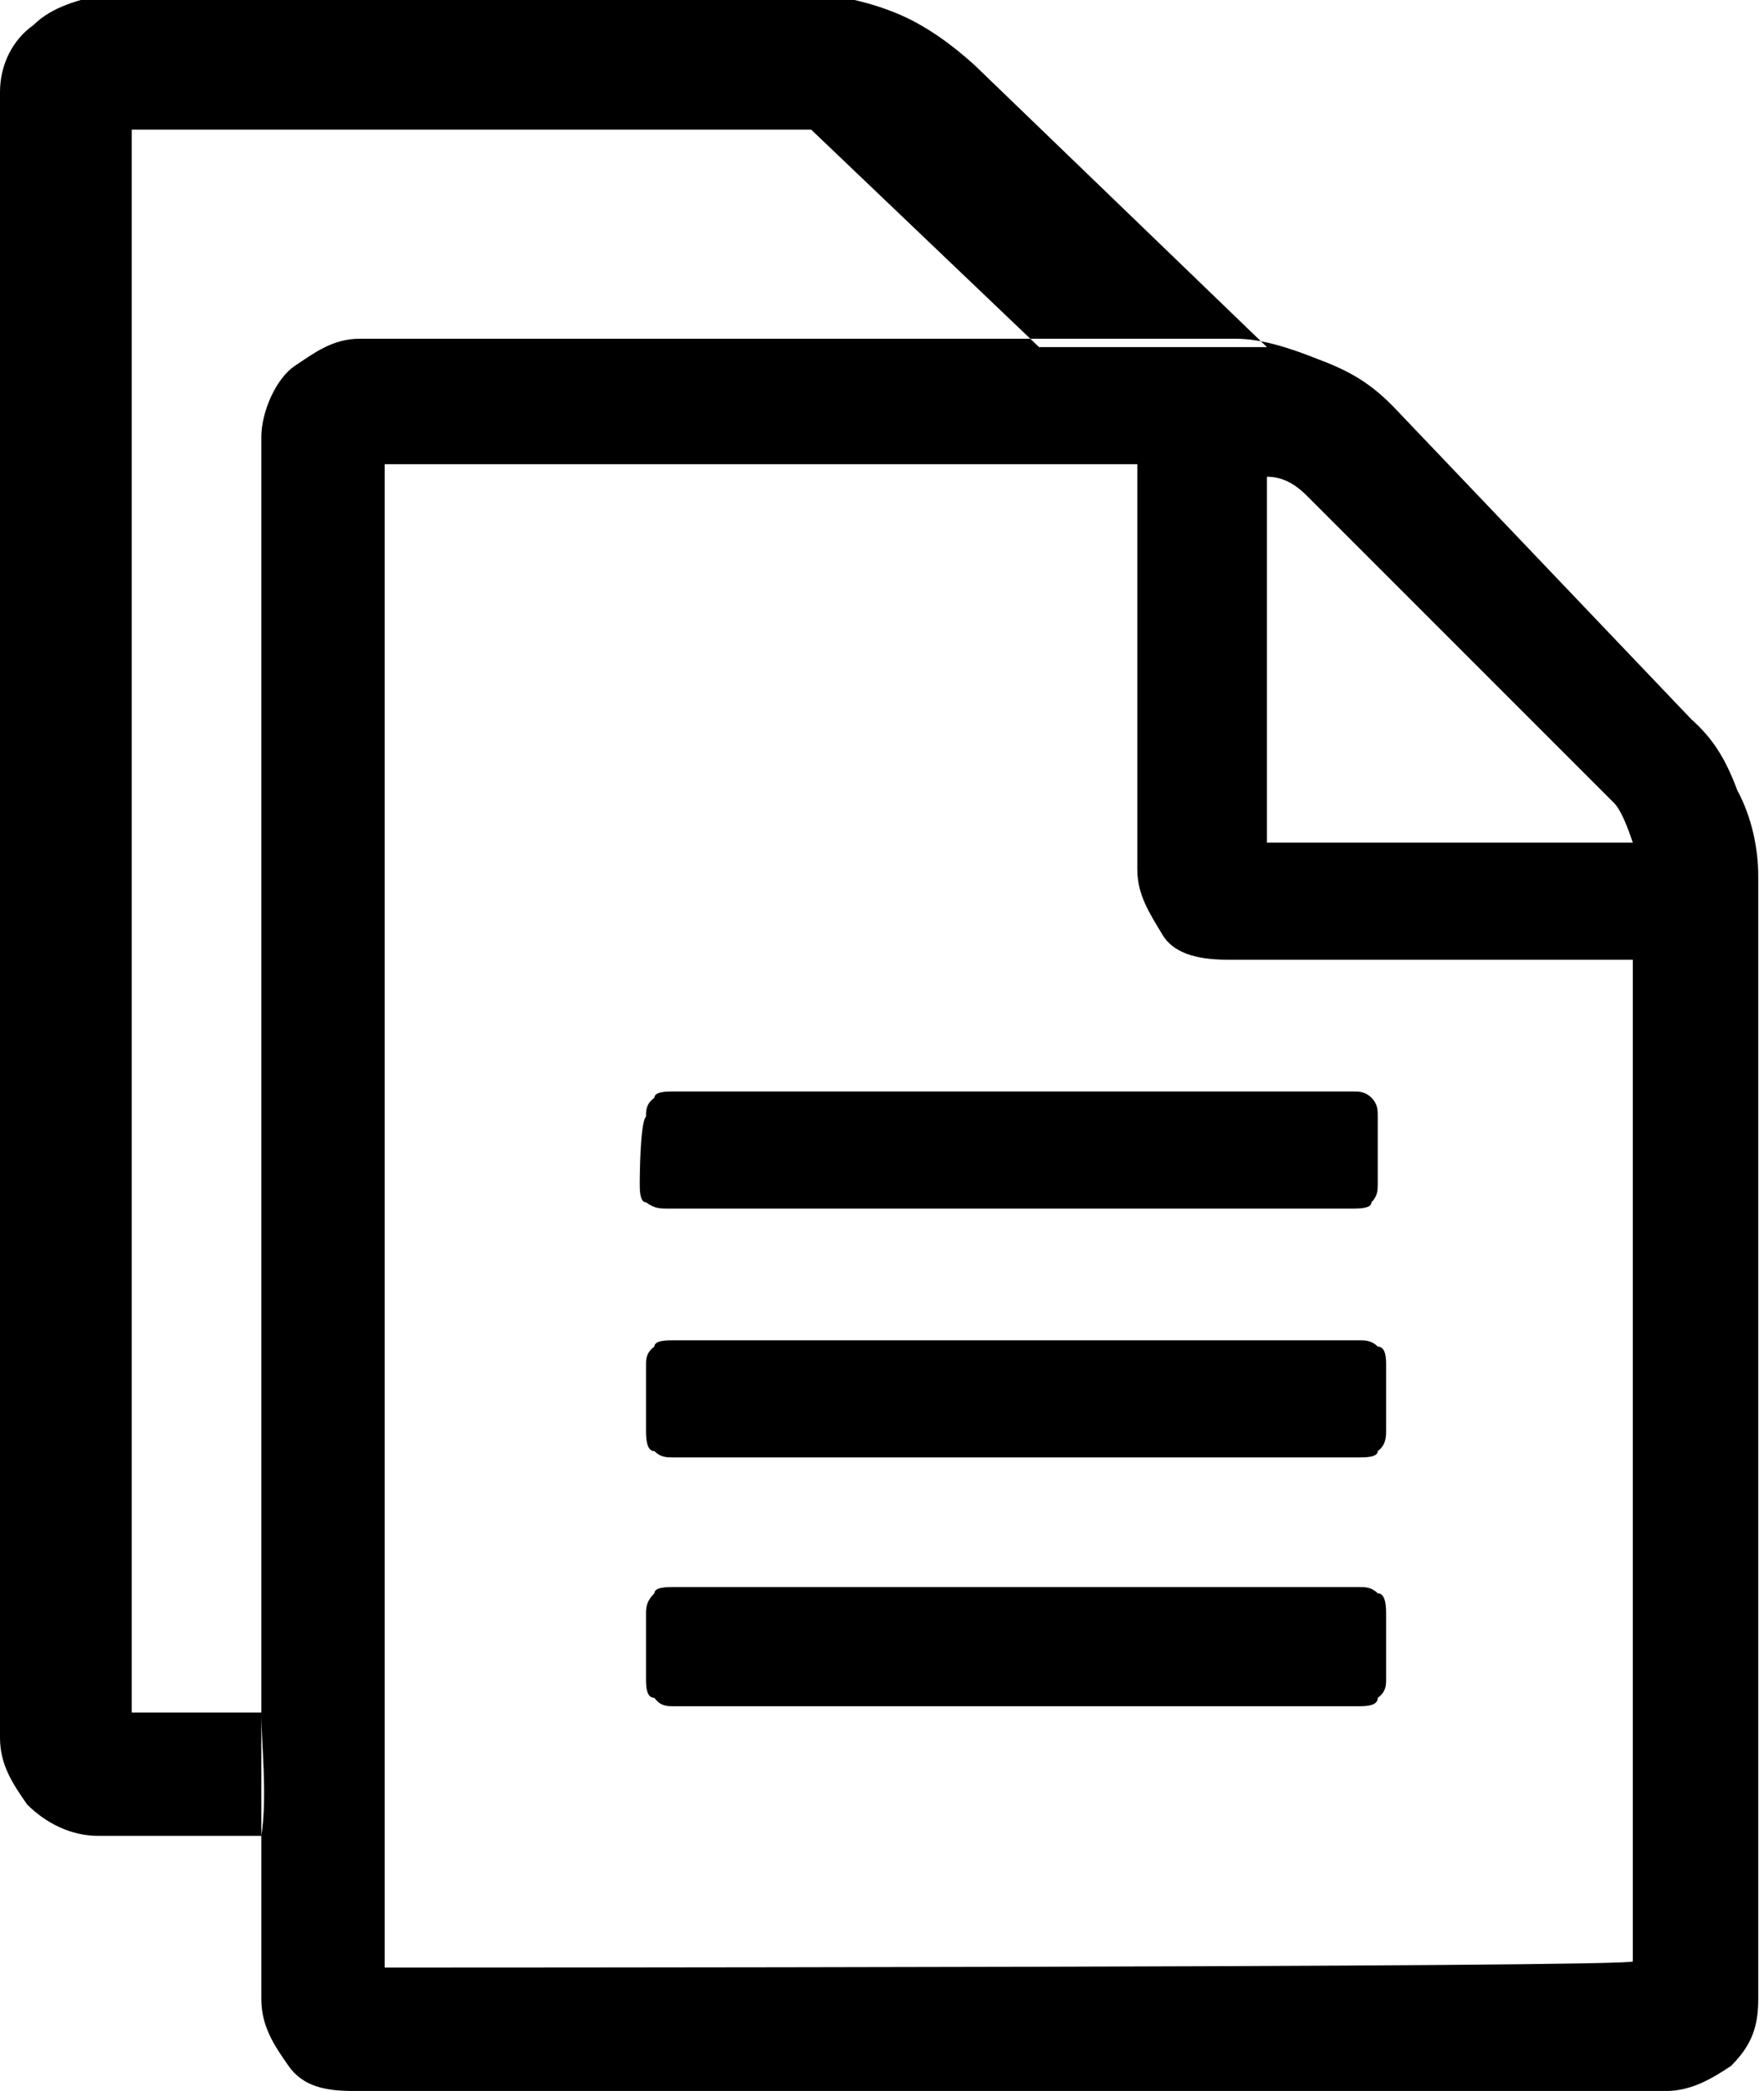 <!-- Generated by IcoMoon.io -->
<svg version="1.1" xmlns="http://www.w3.org/2000/svg" width="27" height="32" viewBox="0 0 27 32">
<title>doc-quote</title>
<path d="M4 28.096h-2.496c-0.416 0-0.8-0.192-1.088-0.48-0.224-0.32-0.416-0.608-0.416-1.024v-25.184c0-0.416 0.192-0.8 0.512-1.024 0.288-0.288 0.704-0.384 1.088-0.48h10.688c0.416 0 0.928 0.096 1.408 0.288s0.896 0.512 1.216 0.8l4.48 4.32c-0.896 0-2.688 0-3.488 0l-3.488-3.328h-10.4v24.224c0 0 1.376 0 1.984 0 0 0.48 0.096 1.28 0 1.888zM21.312 6.208c-0.32-0.32-0.608-0.512-1.12-0.704-0.48-0.192-0.896-0.32-1.28-0.32h-13.408c-0.416 0-0.704 0.224-0.992 0.416s-0.512 0.704-0.512 1.088v23.904c0 0.416 0.192 0.704 0.416 1.024s0.576 0.384 0.992 0.384h20.096c0.384 0 0.704-0.192 0.992-0.384 0.32-0.32 0.416-0.608 0.416-1.024v-17.184c0-0.416-0.096-0.896-0.32-1.312-0.192-0.512-0.384-0.8-0.704-1.088l-4.576-4.8zM20 7.584l4.704 4.704c0.096 0.096 0.192 0.32 0.288 0.608h-5.6v-5.6c0.224 0 0.416 0.096 0.608 0.288zM5.888 30.112v-23.008h11.52v6.208c0 0.384 0.192 0.672 0.384 0.992s0.608 0.384 1.024 0.384h6.176v15.328c0.096 0.096-19.104 0.096-19.104 0.096zM9.792 18.112c0 0.096 0 0.288 0.096 0.288 0.128 0.096 0.224 0.096 0.32 0.096h10.496c0.096 0 0.288 0 0.288-0.096 0.096-0.096 0.096-0.192 0.096-0.288v-1.024c0-0.096 0-0.192-0.096-0.288s-0.192-0.096-0.288-0.096h-10.4c-0.096 0-0.288 0-0.288 0.096-0.128 0.096-0.128 0.192-0.128 0.288-0.096 0.096-0.096 1.024-0.096 1.024zM10.304 20.512c-0.096 0-0.288 0-0.288 0.096-0.128 0.096-0.128 0.192-0.128 0.288v0.992c0 0.096 0 0.32 0.128 0.32 0.096 0.096 0.192 0.096 0.288 0.096h10.496c0.096 0 0.288 0 0.288-0.096 0.128-0.096 0.128-0.224 0.128-0.32v-0.992c0-0.096 0-0.288-0.128-0.288-0.096-0.096-0.192-0.096-0.288-0.096h-10.496zM10.304 24.288c-0.096 0-0.288 0-0.288 0.096-0.128 0.128-0.128 0.224-0.128 0.32v0.992c0 0.096 0 0.288 0.128 0.288 0.096 0.128 0.192 0.128 0.288 0.128h10.496c0.096 0 0.288 0 0.288-0.128 0.128-0.096 0.128-0.192 0.128-0.288v-0.992c0-0.096 0-0.32-0.128-0.32-0.096-0.096-0.192-0.096-0.288-0.096h-10.496z"></path>
</svg>
